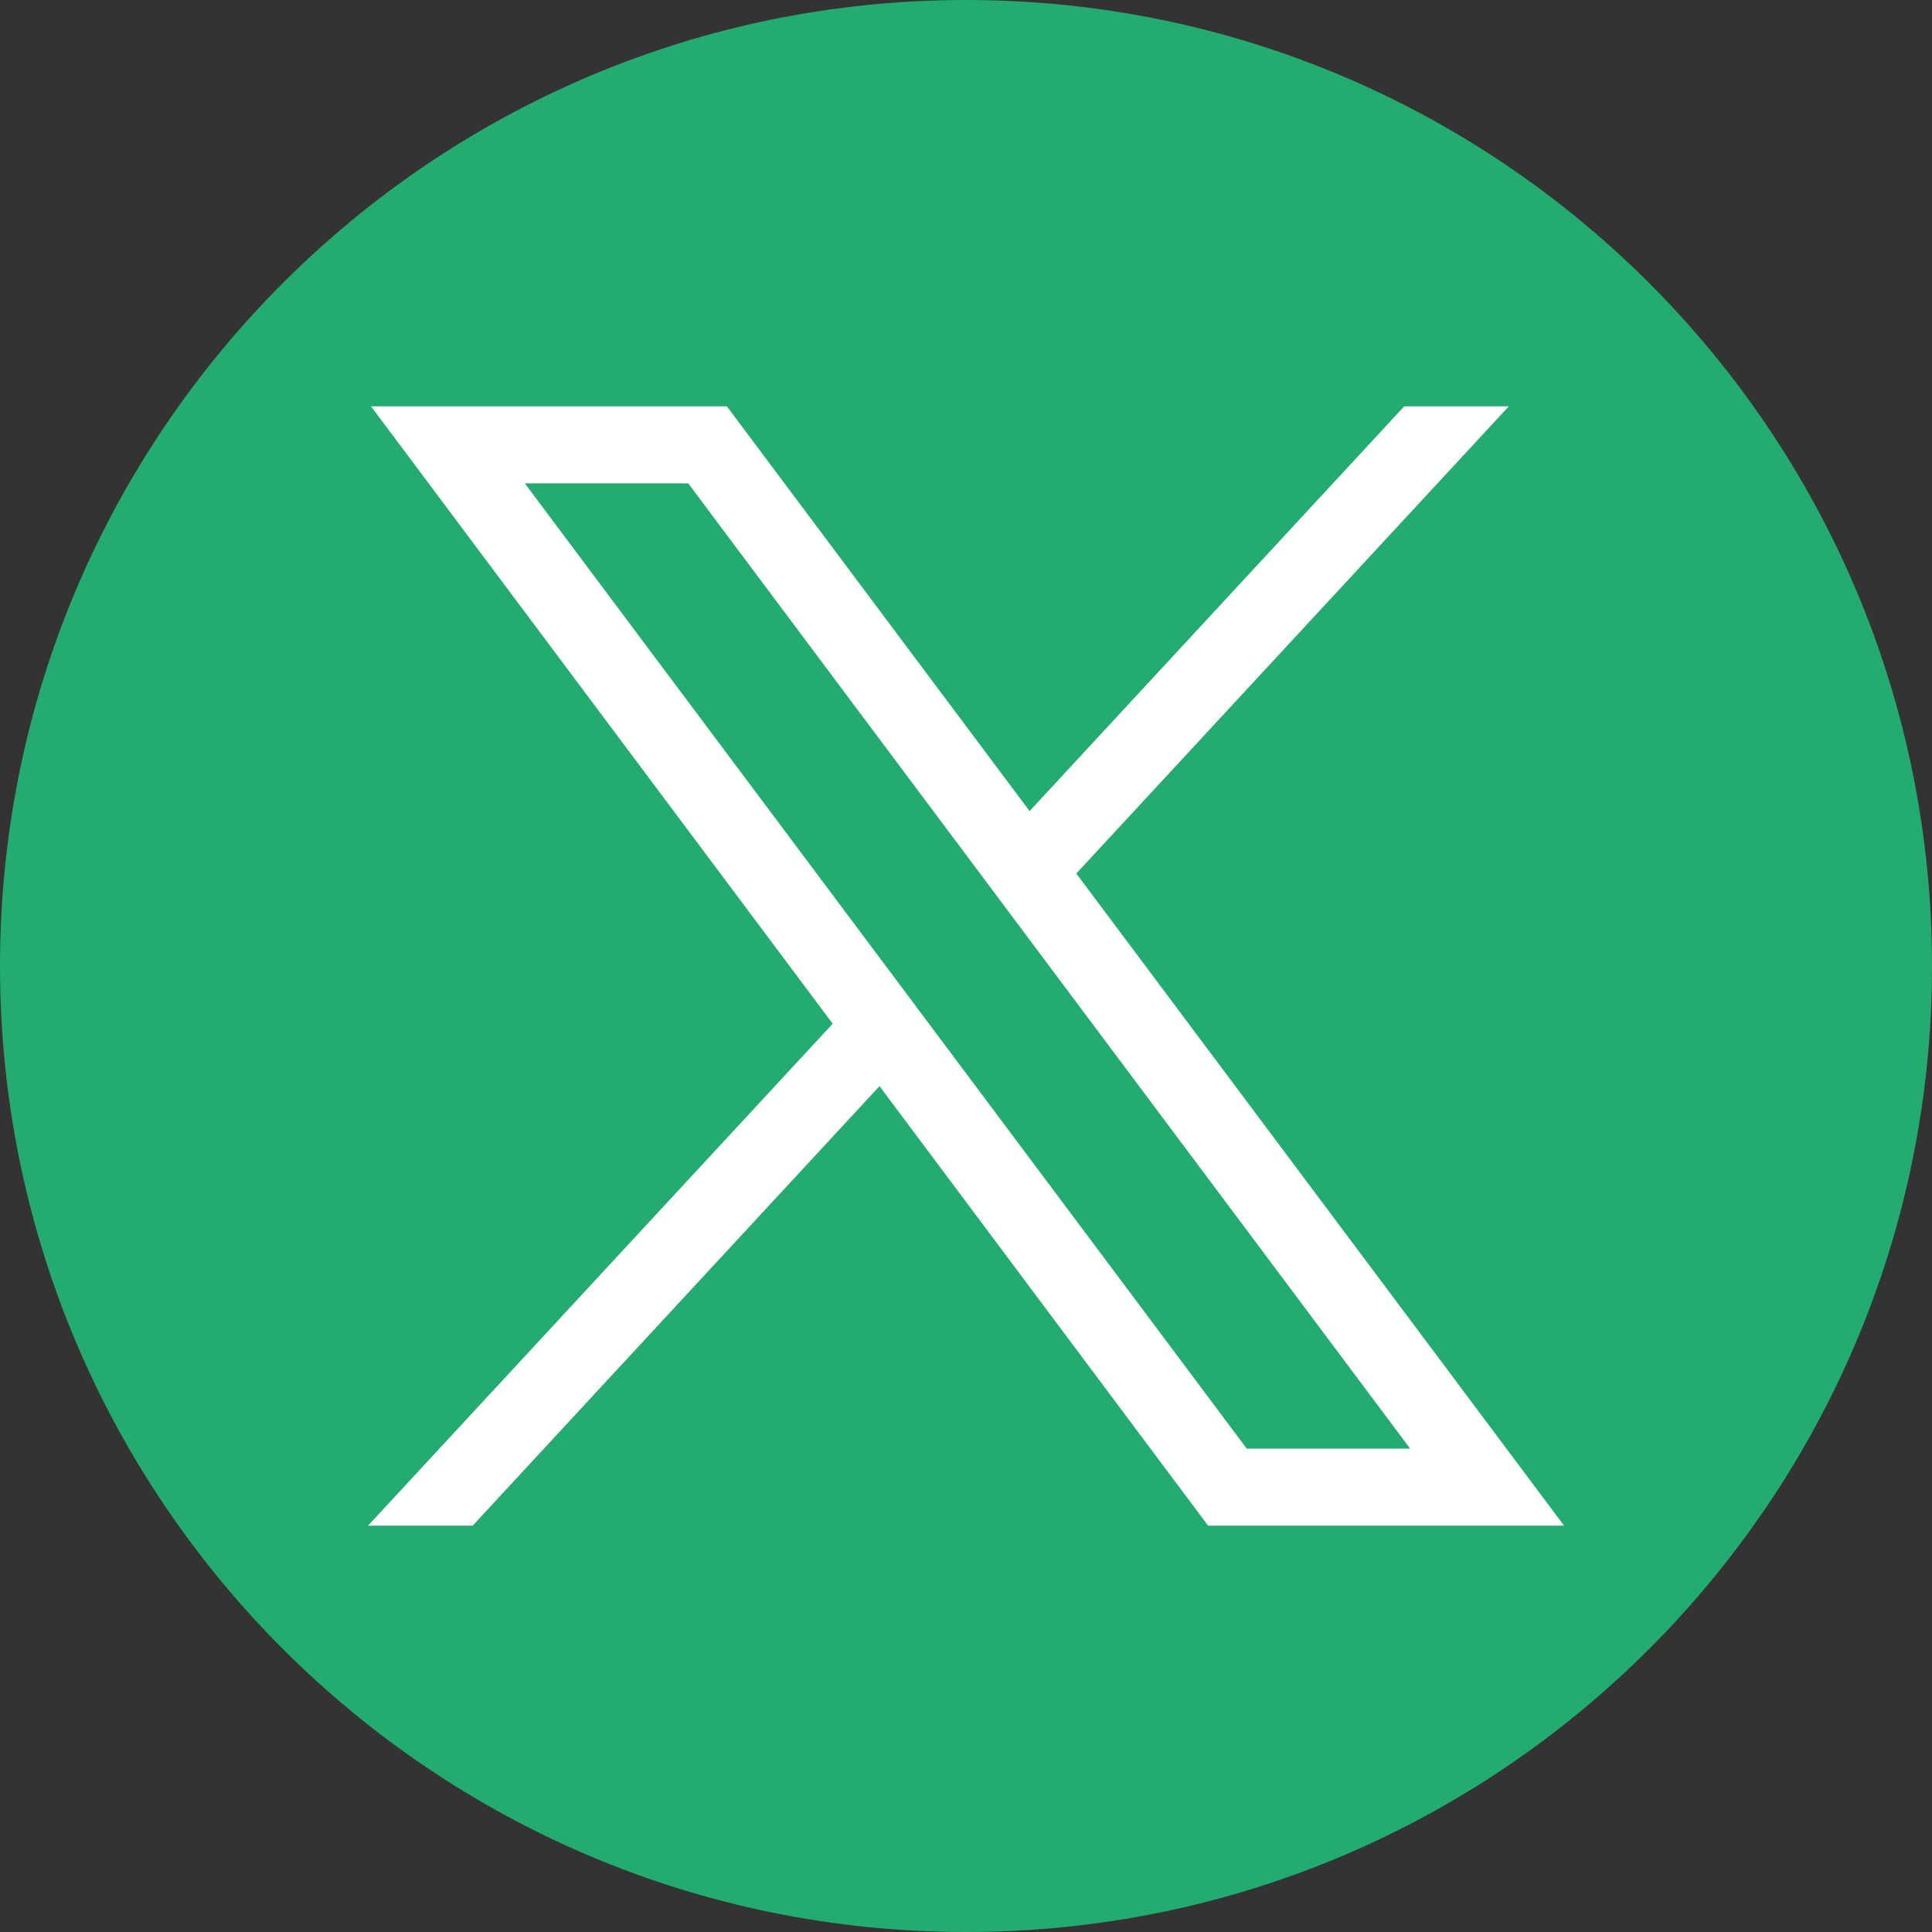 <svg width="22" height="22" viewBox="0 0 22 22" fill="none" xmlns="http://www.w3.org/2000/svg">
<rect x="0" y="0" width="22" height="22" fill="#333333" stroke="none"/>
<path d="M11 22C17.075 22 22 17.075 22 11C22 4.925 17.075 0 11 0C4.925 0 0 4.925 0 11C0 17.075 4.925 22 11 22Z" fill="#24AB70"/>
<path d="M4.225 4.627L9.482 11.657L4.191 17.373H5.382L10.015 12.368L13.757 17.373H17.81L12.256 9.947L17.181 4.627H15.99L11.724 9.236L8.277 4.627H4.225ZM5.976 5.504H7.837L16.058 16.496H14.197L5.976 5.504Z" fill="white"/>
</svg>
